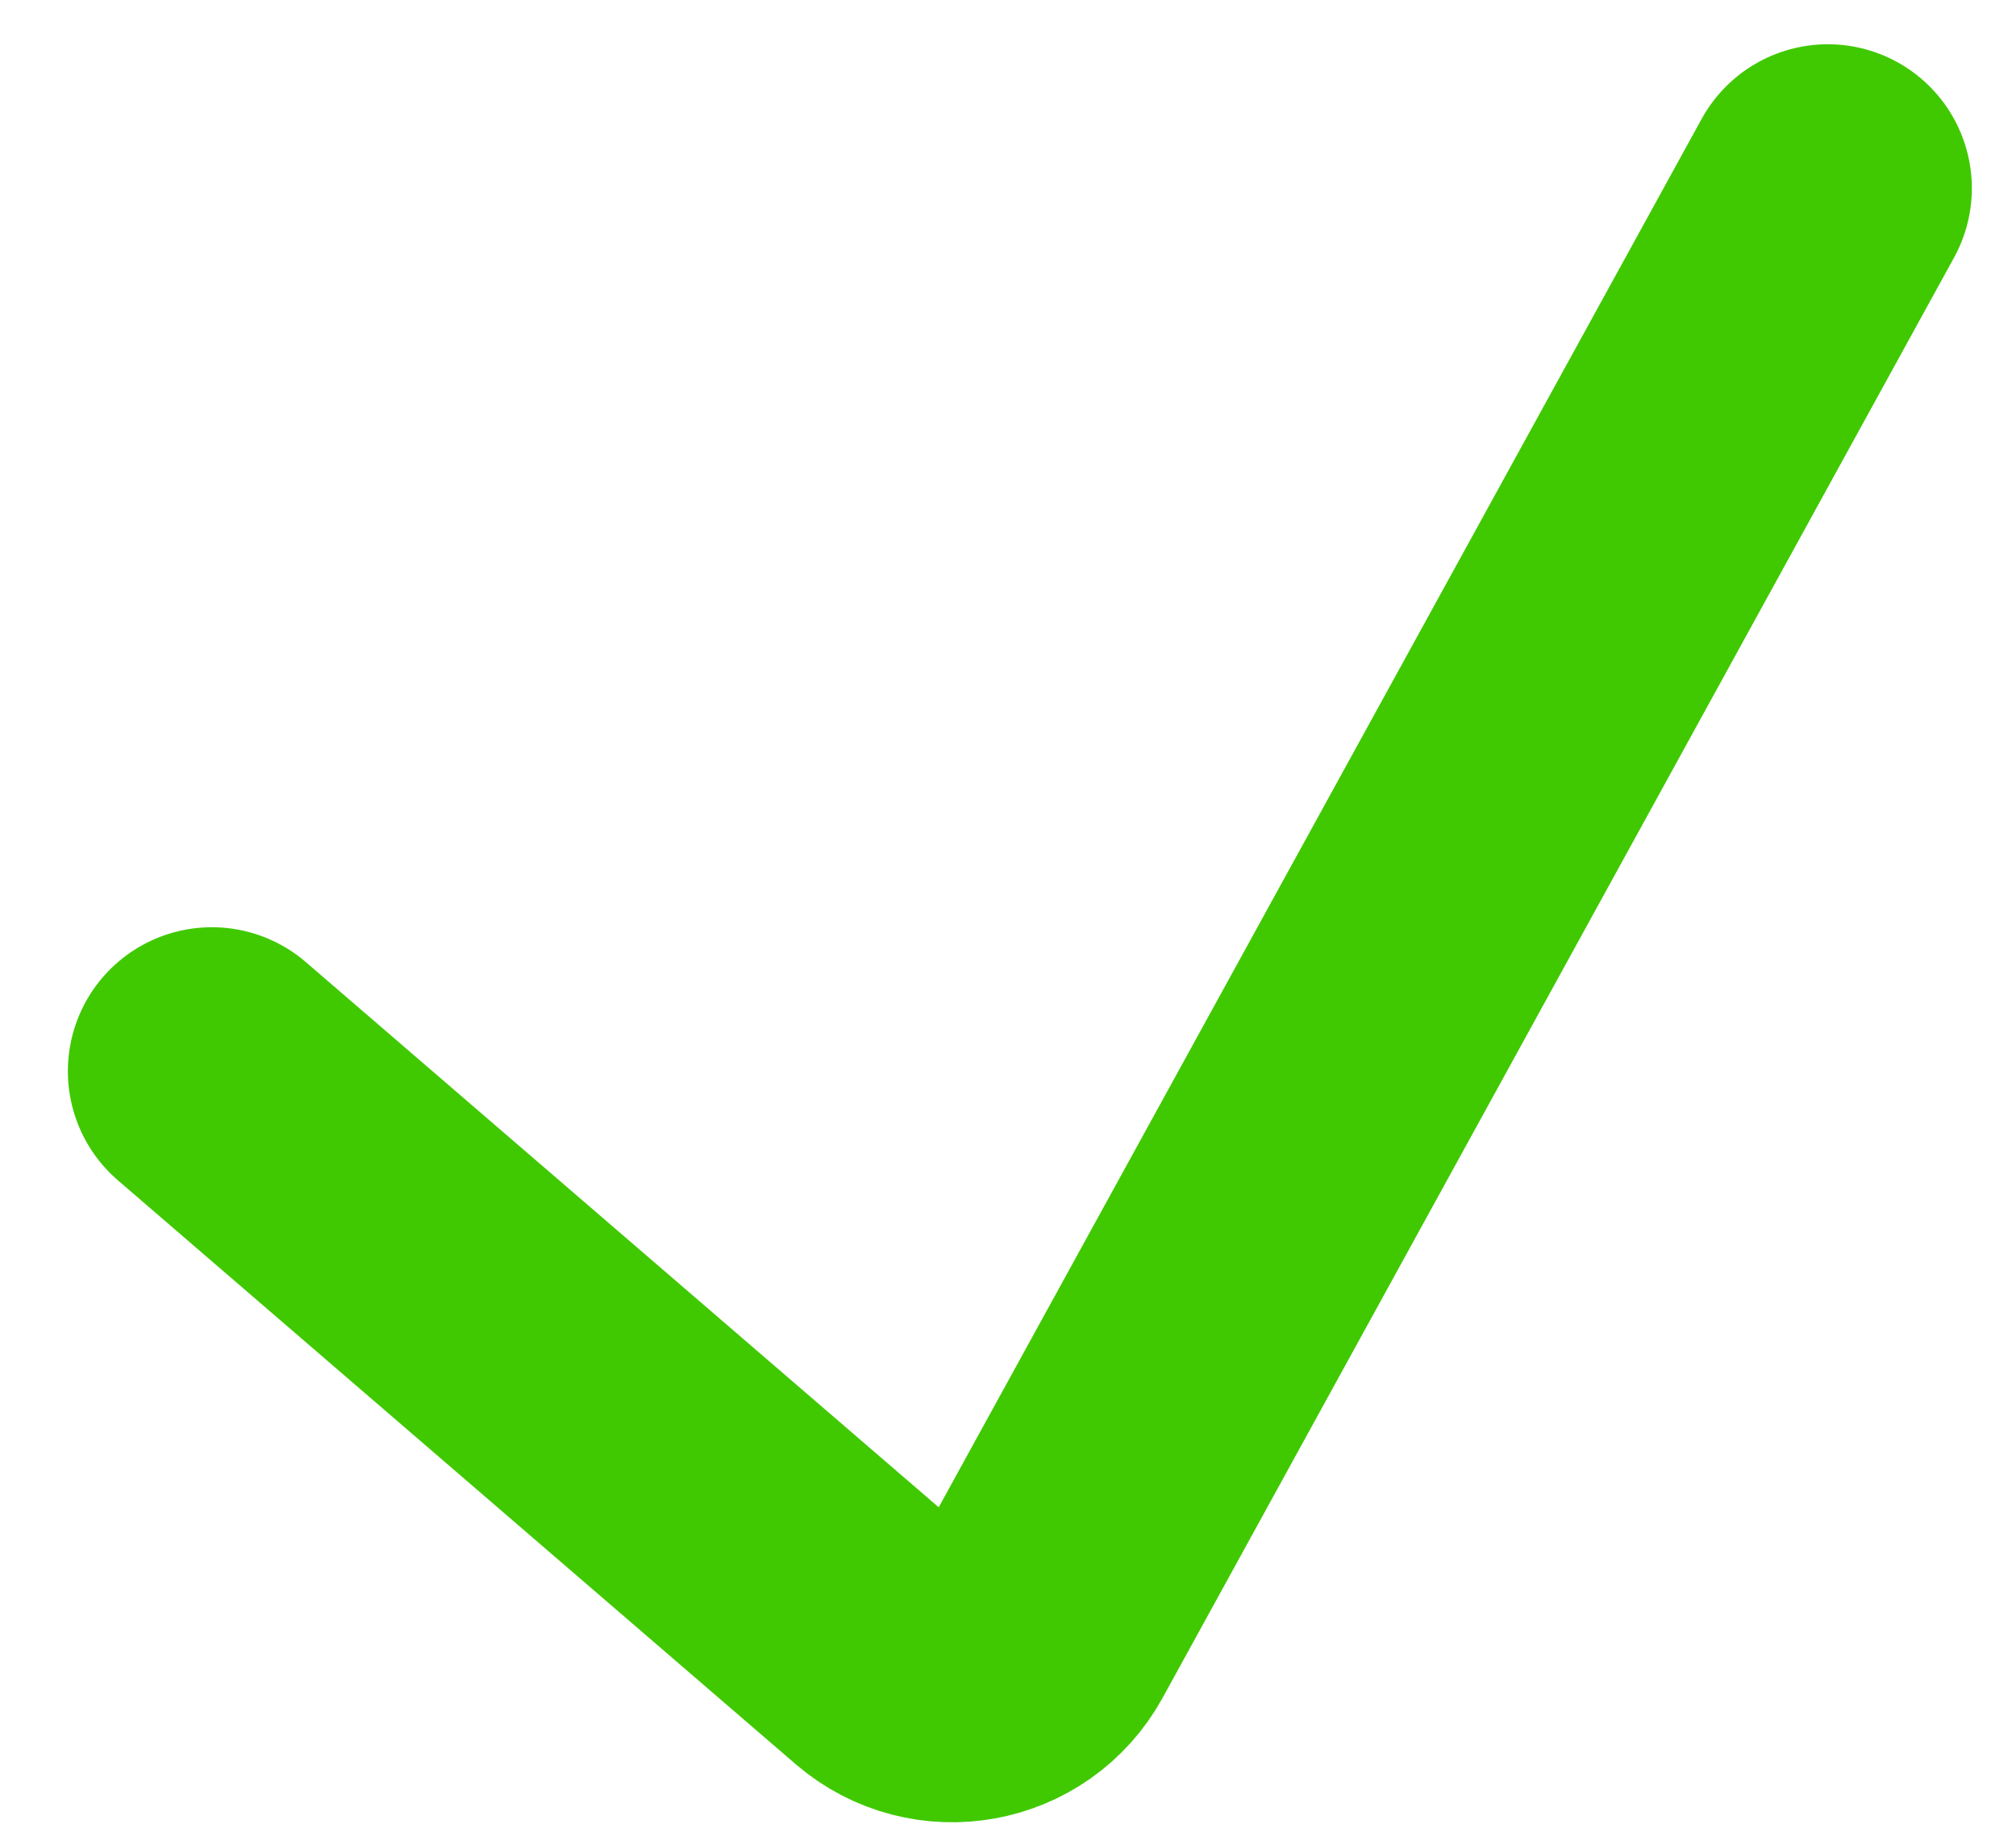 <svg width="21" height="19" viewBox="0 0 21 19" fill="none" xmlns="http://www.w3.org/2000/svg">
<path d="M2.207 11.159L9.267 17.241C9.749 17.655 10.49 17.521 10.796 16.964L19.04 1.961" stroke="#40C900" stroke-width="3" stroke-linecap="round"/>
</svg>
